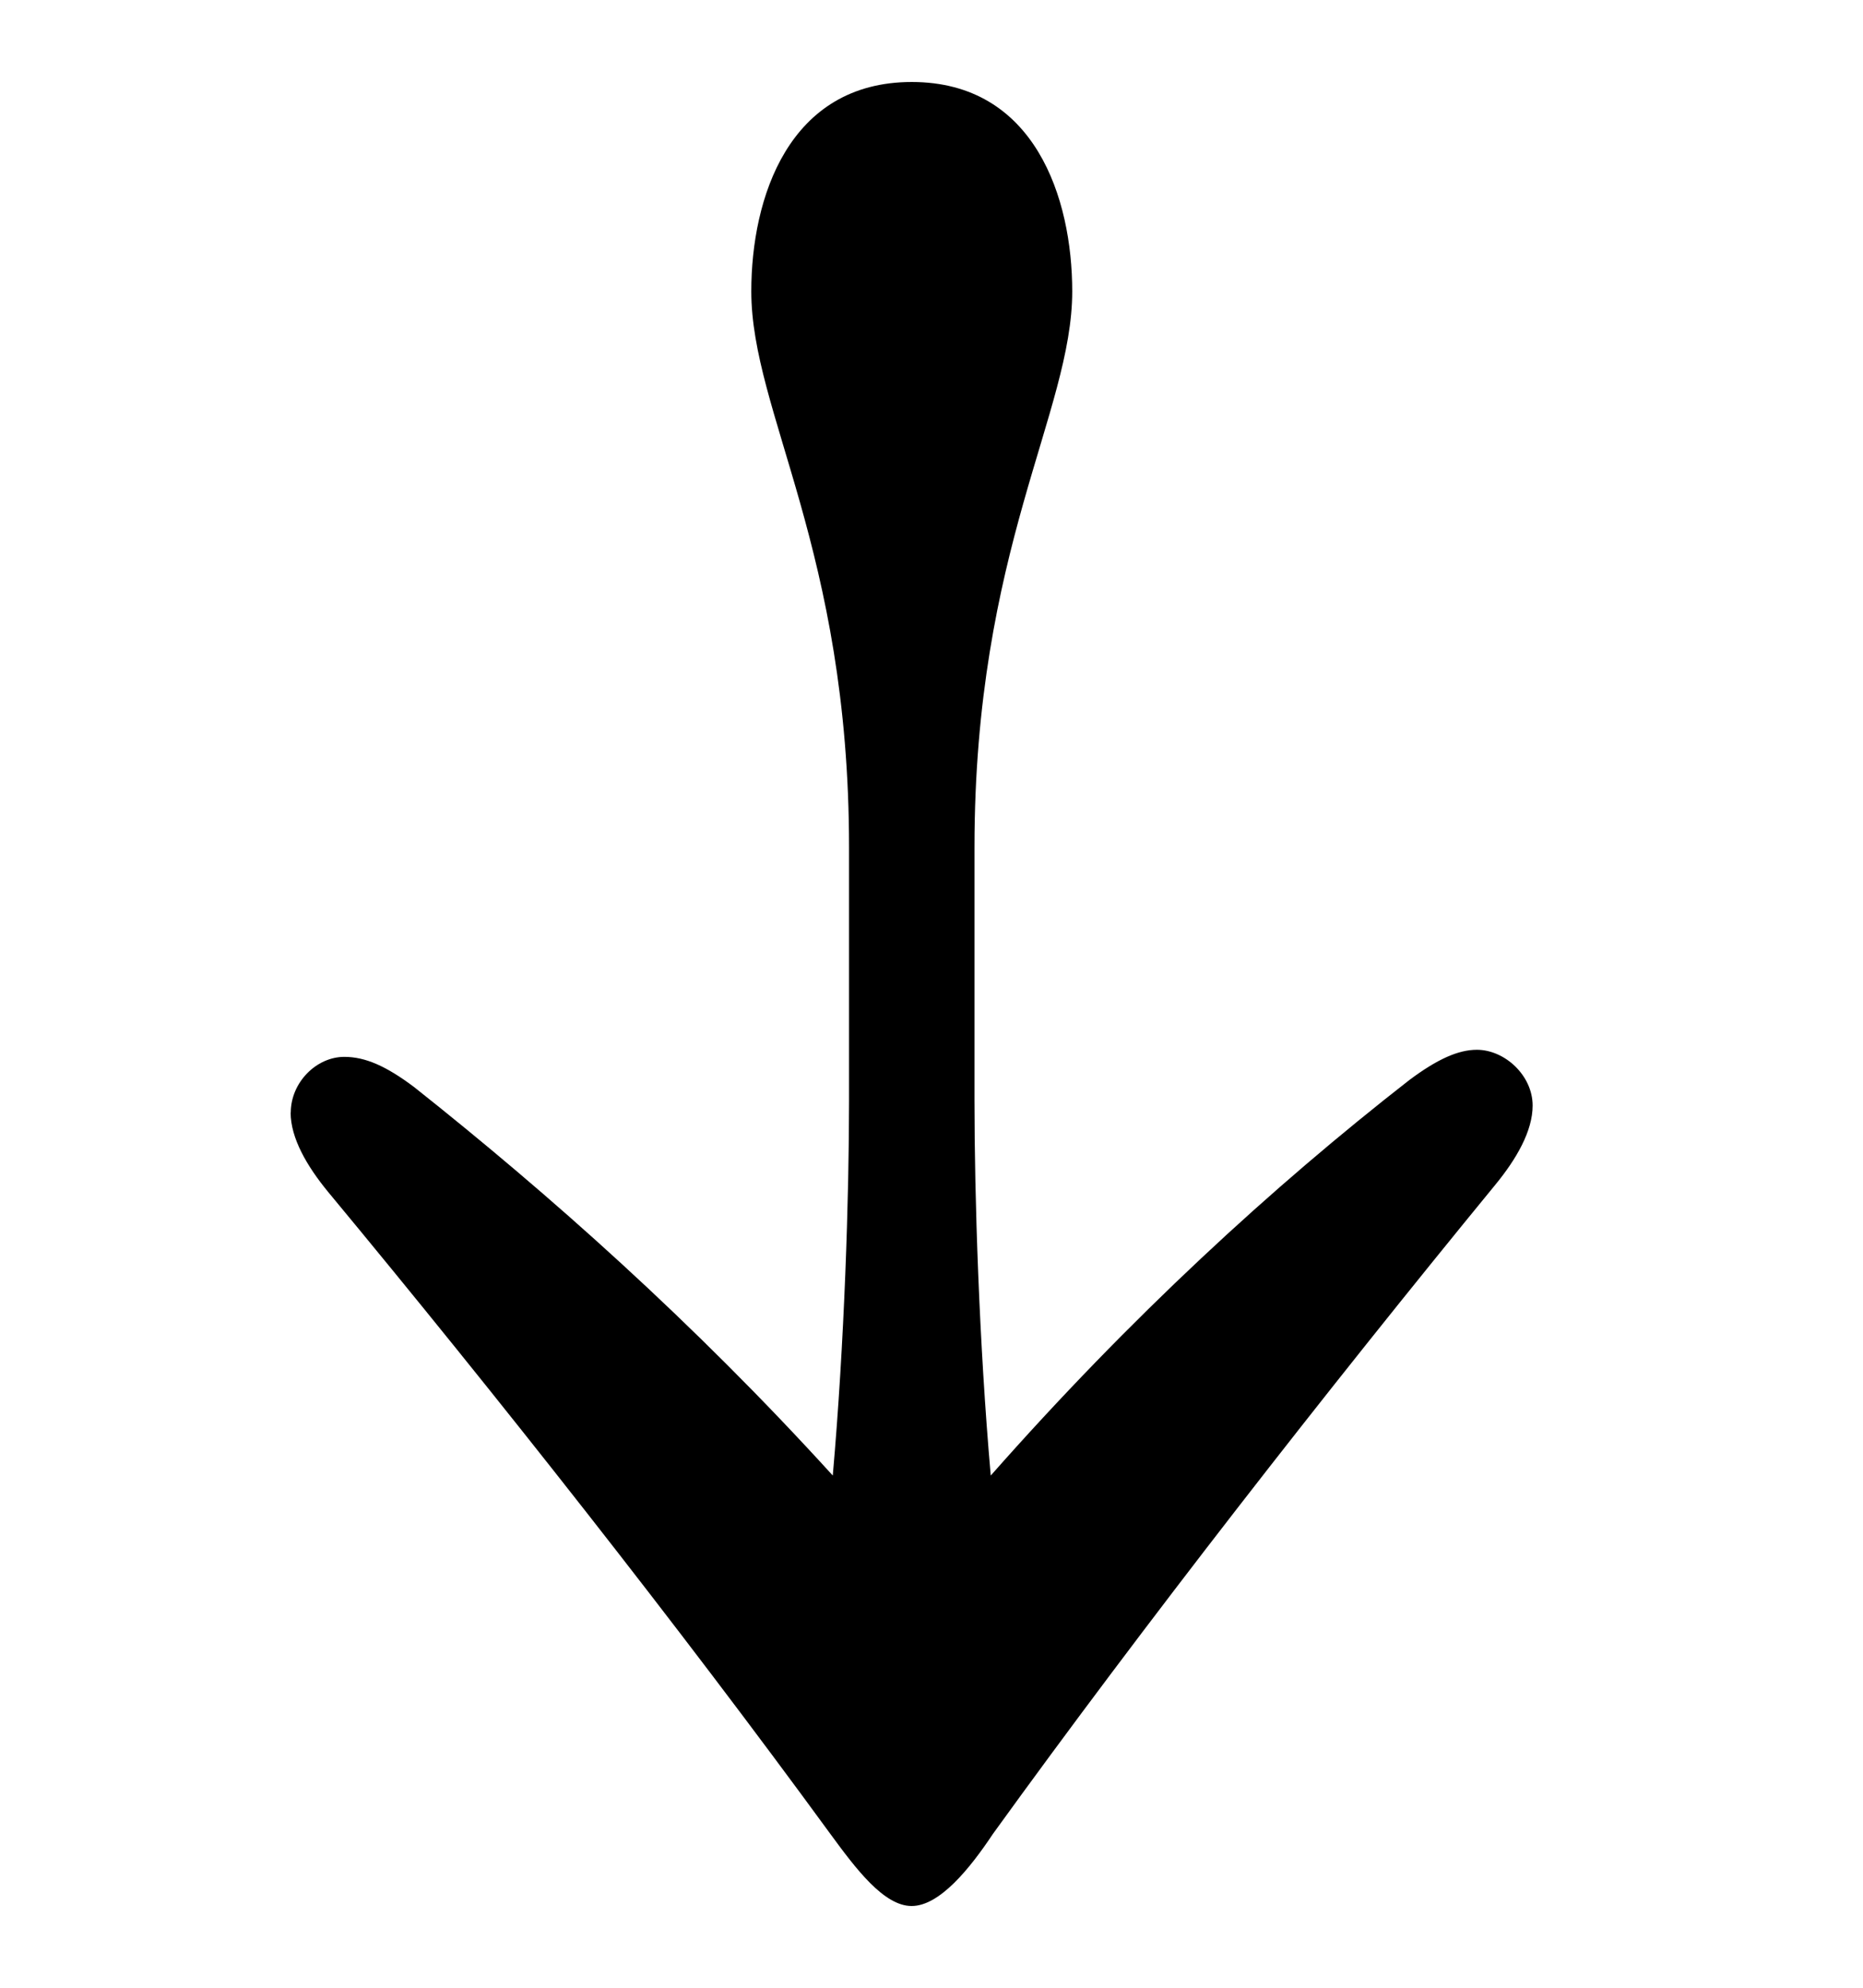 <svg fill="none" height="16" viewBox="0 0 15 16" width="15" xmlns="http://www.w3.org/2000/svg" xmlns:xlink="http://www.w3.org/1999/xlink"><clipPath id="a"><path d="m0 0h15v15h-15z" transform="matrix(0 -1 -1 -0 15 15.5)"/></clipPath><g clip-path="url(#a)"><path d="m2.34 8.955c0 .206.131.431.3.637 1.367 1.648 2.828 3.502 4.045 5.169.206.281.431.581.655.581.225 0 .468-.3.655-.581 1.217-1.685 2.678-3.558 4.045-5.225.169-.206.3-.431.3-.637 0-.243-.225-.449-.449-.449-.15 0-.318.075-.543.243-1.105.861-2.247 1.91-3.371 3.184-.094-1.067-.131-2.247-.131-3.015v-2.041c0-2.397.787-3.502.787-4.476 0-.749-.3-1.685-1.292-1.685-.993 0-1.292.936-1.292 1.685 0 .974.787 2.079.787 4.476v2.041c0 .768-.037 1.948-.131 3.015-1.124-1.236-2.285-2.266-3.371-3.127-.225-.169-.393-.243-.562-.243-.225 0-.431.206-.431.449z" fill="currentColor"/></g></svg>
